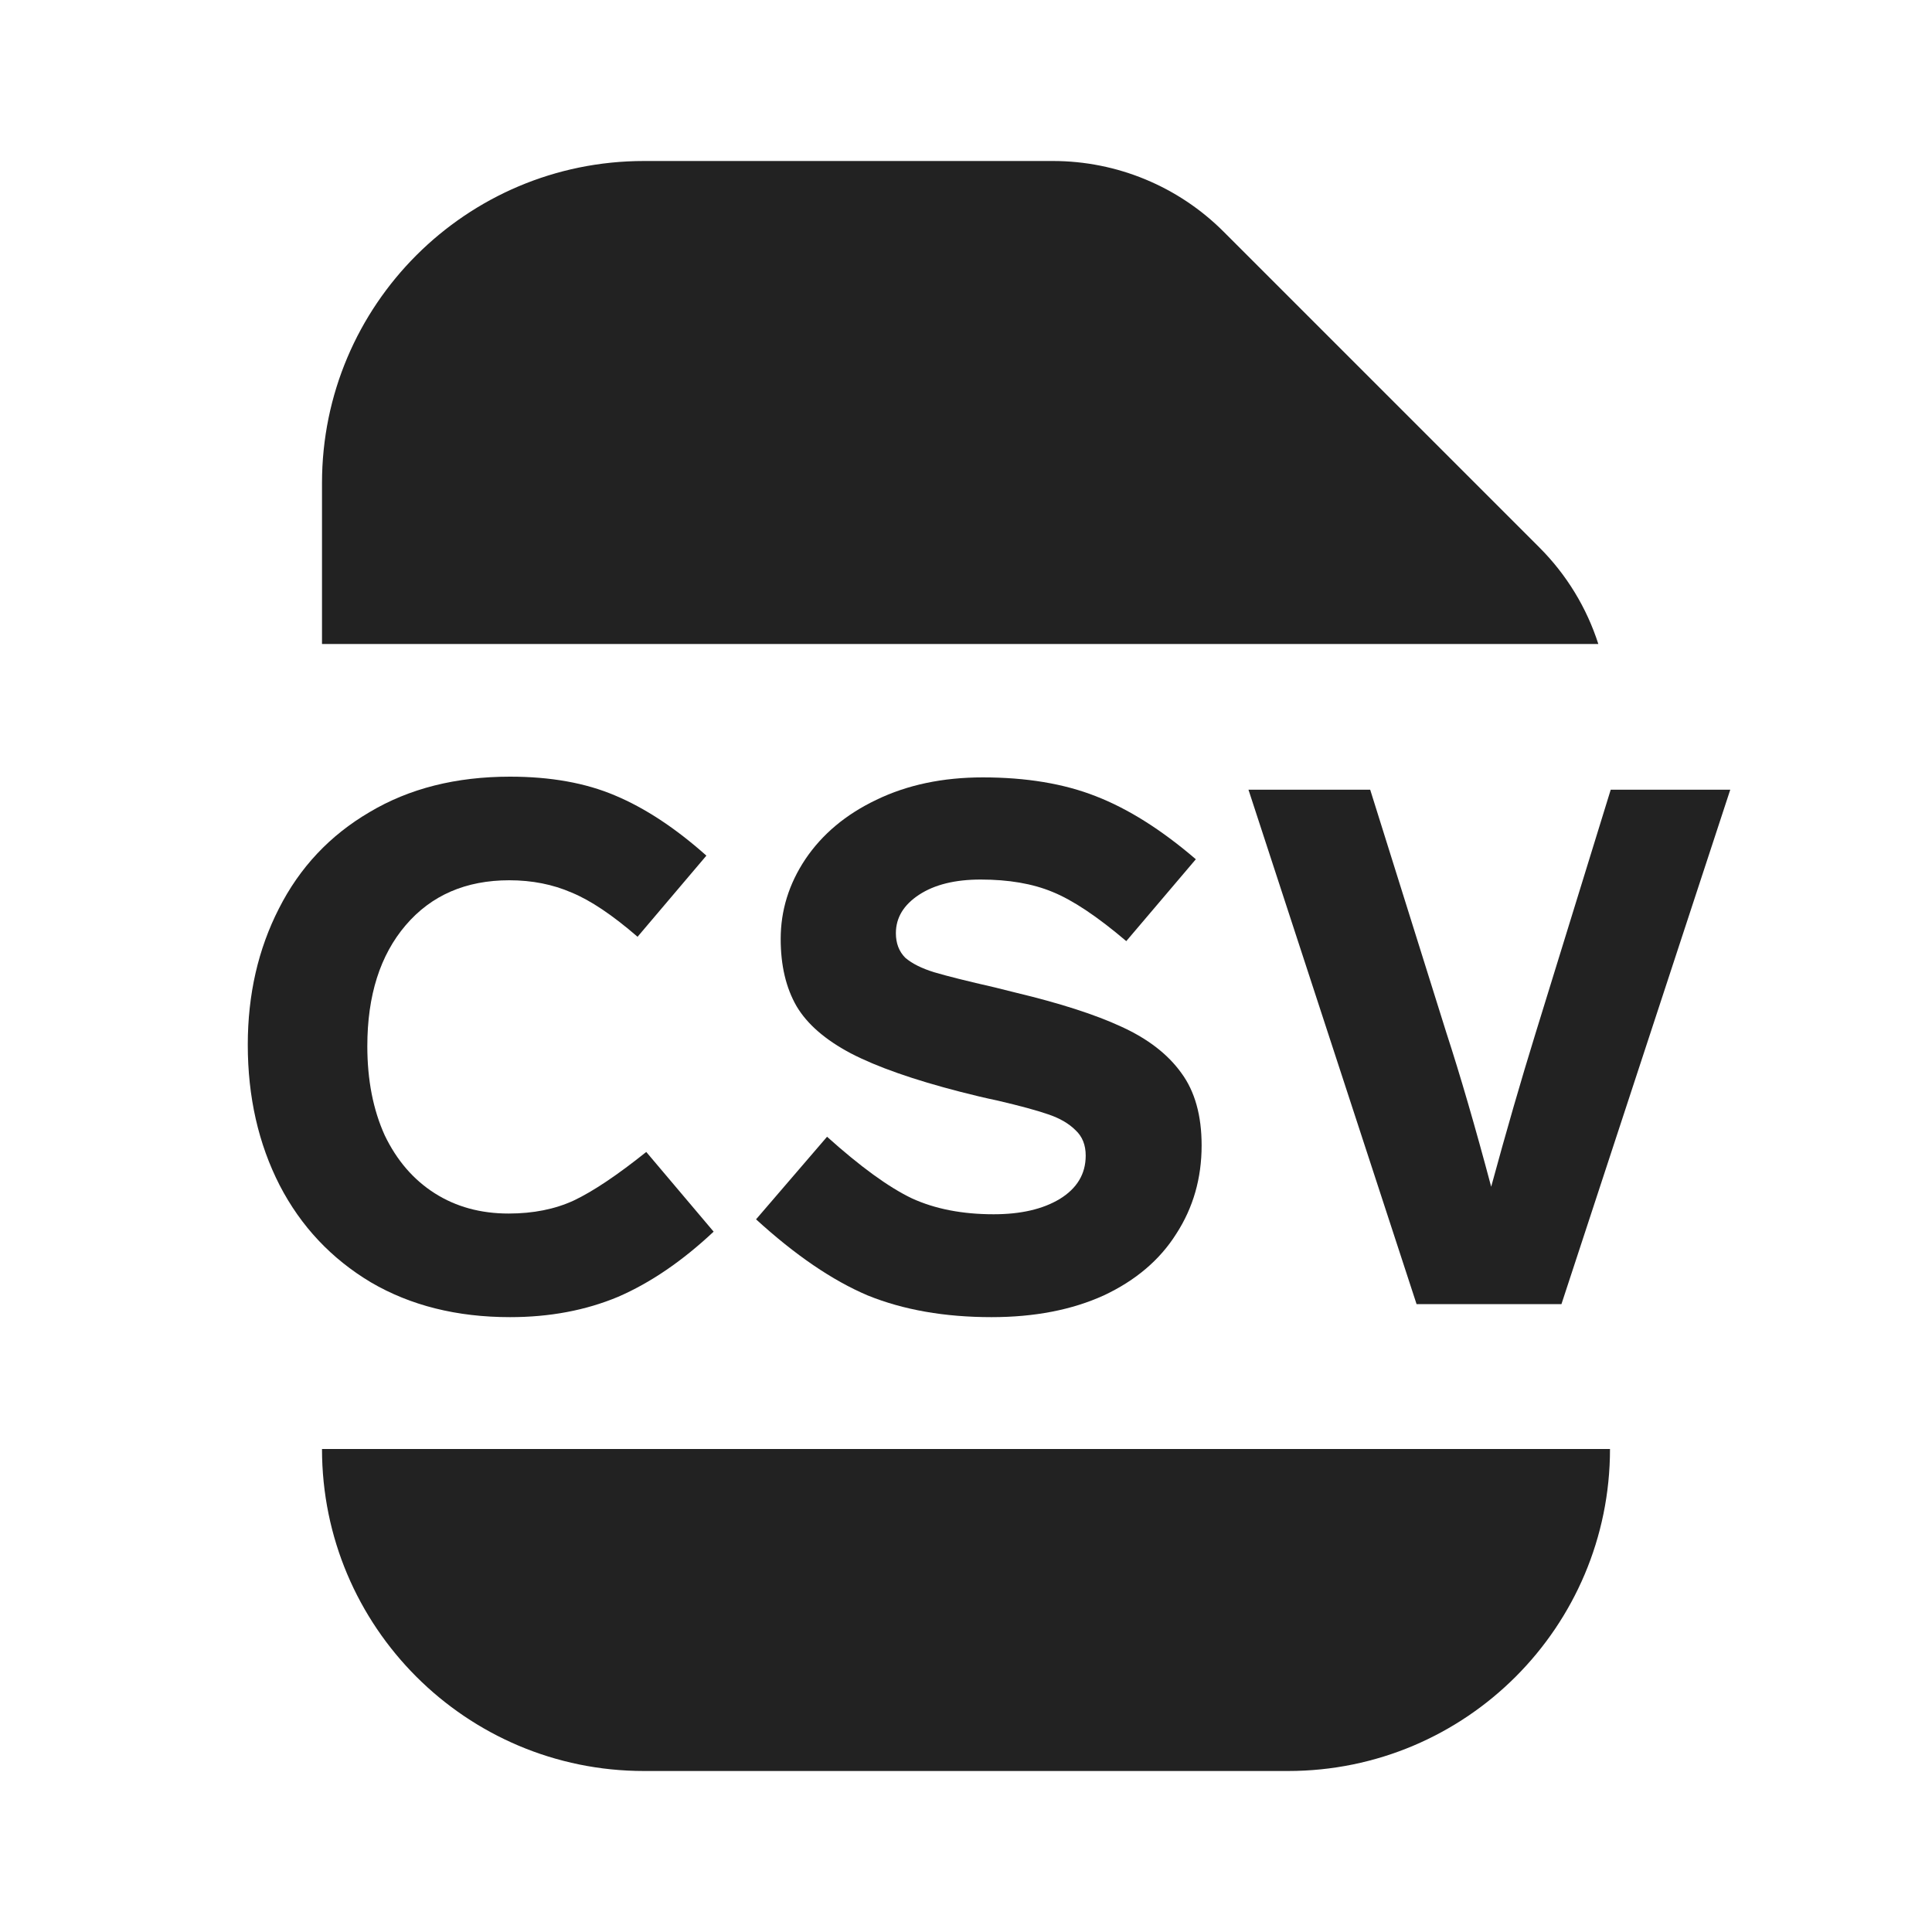 <svg width="24" height="24" viewBox="0 0 24 24" fill="none" xmlns="http://www.w3.org/2000/svg">
<path d="M15.201 2.879C14.639 2.316 13.876 2 13.08 2H8C5.791 2 4 3.791 4 6V8H19.855C19.711 7.551 19.461 7.138 19.121 6.799L15.201 2.879Z" fill="#222222"/>
<path d="M8 22C5.791 22 4 20.209 4 18H20C20 20.209 18.209 22 16 22H8Z" fill="#222222"/>
<path d="M7.641 9.882C7.275 9.726 6.84 9.648 6.336 9.648C5.664 9.648 5.082 9.795 4.59 10.089C4.098 10.377 3.723 10.776 3.465 11.286C3.207 11.79 3.078 12.354 3.078 12.978C3.078 13.626 3.21 14.208 3.474 14.724C3.738 15.234 4.116 15.636 4.608 15.93C5.1 16.218 5.676 16.362 6.336 16.362C6.828 16.362 7.275 16.278 7.677 16.11C8.079 15.936 8.475 15.666 8.865 15.3L8.028 14.31C7.668 14.598 7.368 14.799 7.128 14.913C6.894 15.021 6.624 15.075 6.318 15.075C5.97 15.075 5.664 14.991 5.4 14.823C5.136 14.655 4.929 14.415 4.779 14.103C4.635 13.785 4.563 13.416 4.563 12.996C4.563 12.366 4.722 11.865 5.04 11.493C5.358 11.121 5.787 10.935 6.327 10.935C6.609 10.935 6.867 10.986 7.101 11.088C7.335 11.184 7.608 11.367 7.92 11.637L8.775 10.629C8.391 10.287 8.013 10.038 7.641 9.882Z" fill="#222222"/>
<path d="M13.613 9.891C13.217 9.735 12.749 9.657 12.209 9.657C11.711 9.657 11.27 9.75 10.886 9.936C10.508 10.116 10.214 10.362 10.004 10.674C9.8 10.98 9.698 11.31 9.698 11.664C9.698 11.994 9.764 12.273 9.896 12.501C10.028 12.723 10.253 12.918 10.571 13.086C10.895 13.254 11.348 13.413 11.93 13.563C12.092 13.605 12.245 13.641 12.389 13.671C12.671 13.737 12.881 13.794 13.019 13.842C13.163 13.89 13.277 13.956 13.361 14.04C13.445 14.118 13.487 14.223 13.487 14.355C13.487 14.583 13.379 14.763 13.163 14.895C12.953 15.021 12.68 15.084 12.344 15.084C11.954 15.084 11.615 15.018 11.327 14.886C11.039 14.748 10.688 14.493 10.274 14.121L9.392 15.147C9.878 15.591 10.34 15.906 10.778 16.092C11.222 16.272 11.735 16.362 12.317 16.362C12.851 16.362 13.316 16.272 13.712 16.092C14.108 15.906 14.408 15.651 14.612 15.327C14.822 15.003 14.927 14.637 14.927 14.229C14.927 13.857 14.843 13.557 14.675 13.329C14.507 13.095 14.258 12.903 13.928 12.753C13.604 12.603 13.166 12.462 12.614 12.33L12.362 12.267C12.02 12.189 11.768 12.126 11.606 12.078C11.45 12.03 11.33 11.97 11.246 11.898C11.168 11.82 11.129 11.718 11.129 11.592C11.129 11.4 11.225 11.241 11.417 11.115C11.609 10.989 11.864 10.926 12.182 10.926C12.53 10.926 12.827 10.977 13.073 11.079C13.325 11.181 13.631 11.385 13.991 11.691L14.855 10.674C14.429 10.308 14.015 10.047 13.613 9.891Z" fill="#222222"/>
<path d="M21.494 9.81H20.009L19.073 12.843C18.893 13.425 18.71 14.058 18.524 14.742C18.326 13.998 18.14 13.359 17.966 12.825L17.021 9.81H15.509L17.597 16.2H19.397L21.494 9.81Z" fill="#222222"/>
</svg>
